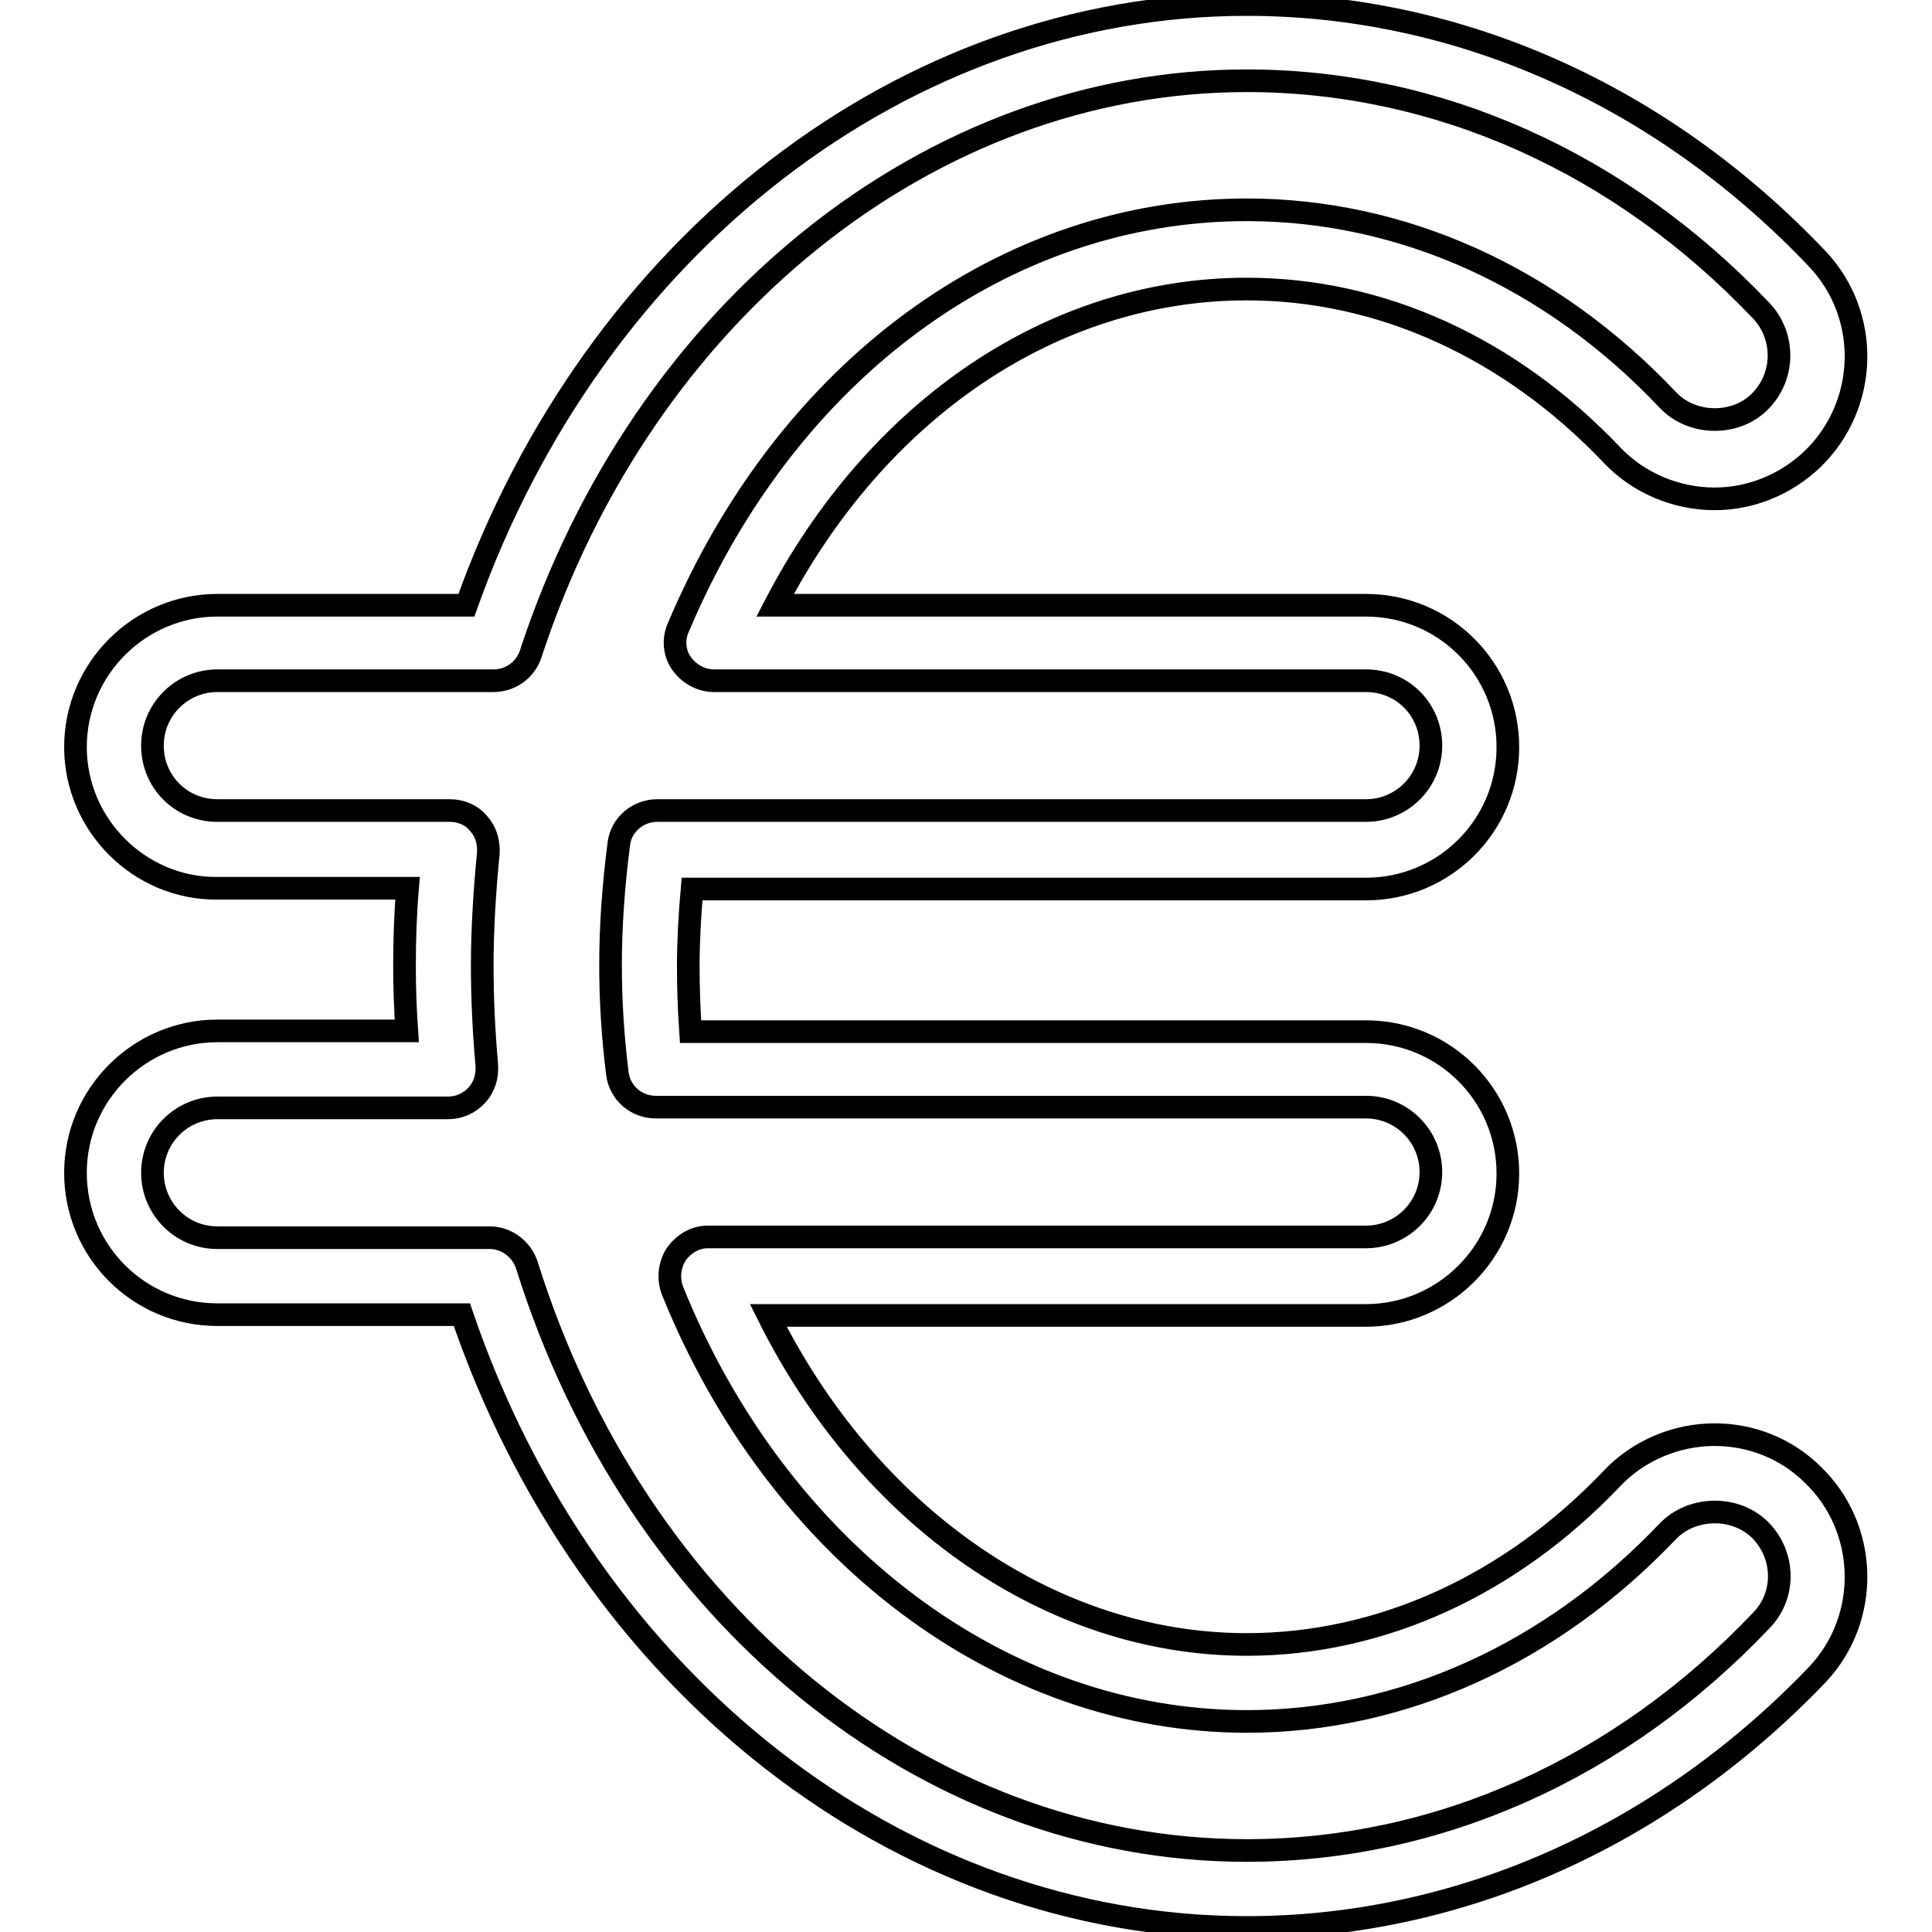 <?xml version="1.0" encoding="utf-8"?>
<!-- Svg Vector Icons : http://www.onlinewebfonts.com/icon -->
<!DOCTYPE svg PUBLIC "-//W3C//DTD SVG 1.1//EN" "http://www.w3.org/Graphics/SVG/1.1/DTD/svg11.dtd">
<svg version="1.1" xmlns="http://www.w3.org/2000/svg" xmlns:xlink="http://www.w3.org/1999/xlink" x="0px" y="0px" viewBox="0 0 256 256" enable-background="new 0 0 256 256" xml:space="preserve">
<g><g><g><g><path stroke-width="3" fill-opacity="0" stroke="#000000"  d="M165.2,255.4c-46,0-87.4-32.5-104-81.2H28.8c-10.4,0-18.8-8.4-18.8-18.8s8.5-18.8,18.8-18.8h25.1c-0.2-2.9-0.3-5.7-0.3-8.6c0-3.3,0.1-6.8,0.4-10.3H28.8C18.5,117.8,10,109.3,10,99c0-10.4,8.5-18.8,18.8-18.8h33c17-47.8,58.1-79.6,103.4-79.6c28.1,0,55,12,75.6,33.7c7.1,7.5,6.8,19.4-0.7,26.6c-3.5,3.3-8.1,5.2-12.9,5.2c-5.1,0-10.1-2.1-13.6-5.8c-13.5-14.2-30.6-22-48.4-22c-25.6,0-49,15.9-62.5,41.9H181c10.4,0,18.8,8.4,18.8,18.8s-8.4,18.8-18.8,18.8H91.7c-0.3,3.4-0.5,6.9-0.5,10.3c0,2.8,0.1,5.7,0.3,8.6H181c10.4,0,18.8,8.4,18.8,18.8s-8.5,18.8-18.8,18.8h-79.2c13.3,26.7,37.5,43.6,63.4,43.6c17.7,0,34.9-7.8,48.4-22c3.5-3.7,8.5-5.8,13.6-5.8c4.8,0,9.4,1.8,12.9,5.2c7.5,7.1,7.8,19.1,0.7,26.6C220.2,243.4,193.3,255.4,165.2,255.4z M28.8,146.8c-4.7,0-8.6,3.8-8.6,8.6c0,4.7,3.8,8.6,8.6,8.6h36.1c2.2,0,4.2,1.5,4.9,3.6c14.5,46.4,52.8,77.6,95.4,77.6c25.3,0,49.5-10.8,68.2-30.5c3.3-3.4,3.1-8.8-0.3-12.1c-3.3-3.1-8.9-3-12.1,0.3c-15.4,16.2-35.2,25.2-55.8,25.2c-32.3,0-62.1-22.4-76.1-57.1c-0.6-1.6-0.4-3.4,0.5-4.8c1-1.4,2.5-2.3,4.2-2.3H181c4.7,0,8.6-3.8,8.6-8.6c0-4.7-3.8-8.6-8.6-8.6H86.9c-2.6,0-4.8-1.9-5.1-4.5c-0.6-4.8-0.9-9.6-0.9-14.3c0-5.3,0.4-10.7,1.1-16.1c0.3-2.5,2.5-4.4,5.1-4.4H181c4.7,0,8.6-3.8,8.6-8.6s-3.8-8.6-8.6-8.6H94.6c-1.7,0-3.3-0.9-4.3-2.3c-1-1.4-1.1-3.3-0.4-4.8c14.4-34.1,43.3-55.3,75.3-55.3c20.6,0,40.4,8.9,55.8,25.2c3.1,3.3,8.8,3.5,12.1,0.3c3.4-3.3,3.5-8.7,0.3-12.1c-18.7-19.7-42.9-30.5-68.2-30.5c-41.9,0-80,30.5-94.9,76c-0.7,2.1-2.7,3.5-4.9,3.5H28.8c-4.7,0-8.6,3.8-8.6,8.6s3.8,8.6,8.6,8.6h30.8c1.5,0,2.9,0.6,3.8,1.7c1,1.1,1.4,2.5,1.3,4c-0.5,5.1-0.8,10.1-0.8,14.8c0,4.3,0.2,8.7,0.6,13.2c0.1,1.5-0.3,2.9-1.3,4c-1,1.1-2.4,1.7-3.8,1.7L28.8,146.8L28.8,146.8z"/></g></g><g></g><g></g><g></g><g></g><g></g><g></g><g></g><g></g><g></g><g></g><g></g><g></g><g></g><g></g><g></g></g></g>
</svg>